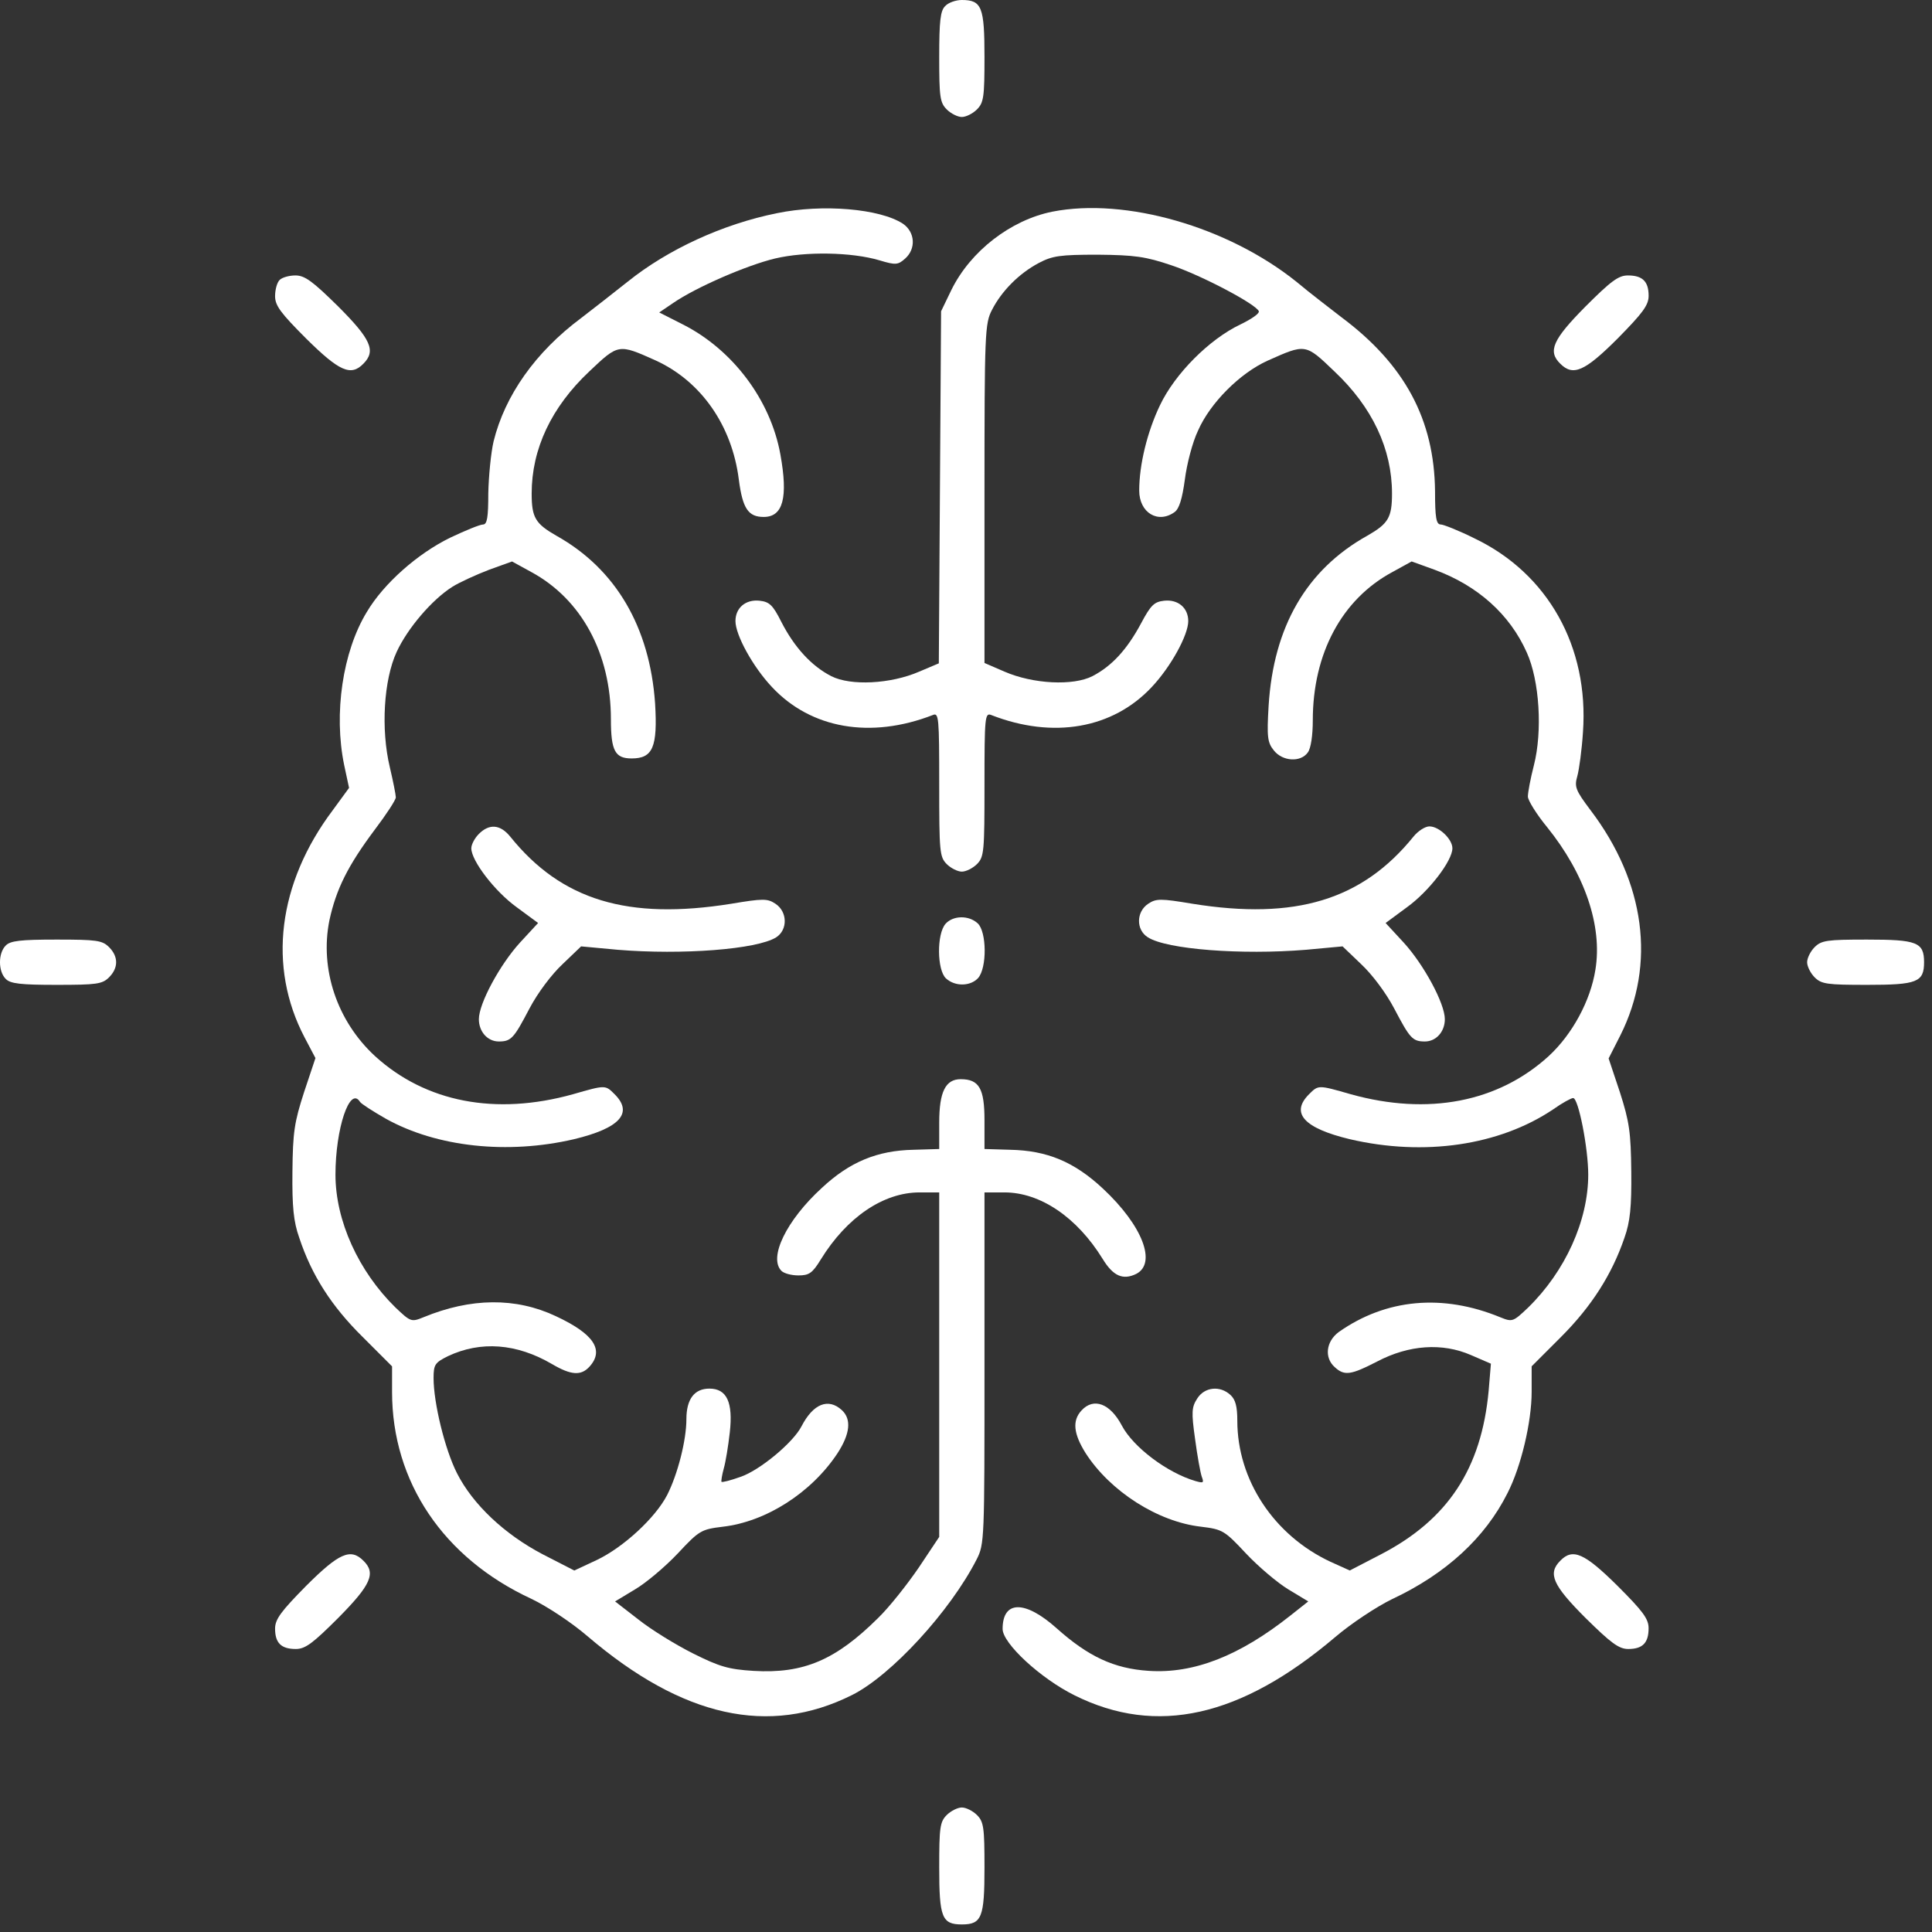 <?xml version="1.0" encoding="UTF-8"?> <svg xmlns="http://www.w3.org/2000/svg" width="58" height="58" viewBox="0 0 58 58" fill="none"><rect x="0" y="0" width="58" height="58" fill="#333333" stroke="none"/><g clip-path="url(#clip0_1093_14)"><path d="M28.377 0.181C28.23 0.317 28.196 0.634 28.196 1.711C28.196 2.911 28.218 3.081 28.422 3.285C28.547 3.41 28.751 3.512 28.875 3.512C29 3.512 29.204 3.41 29.329 3.285C29.532 3.081 29.555 2.911 29.555 1.711C29.555 0.215 29.476 -1.15484e-07 28.875 -1.15484e-07C28.694 -1.15484e-07 28.468 0.079 28.377 0.181Z" fill="white"></path><path d="M23.325 6.4C21.693 6.729 20.051 7.488 18.85 8.451C18.408 8.802 17.785 9.289 17.445 9.549C16.075 10.569 15.157 11.872 14.817 13.254C14.738 13.594 14.67 14.296 14.659 14.806C14.659 15.531 14.625 15.746 14.5 15.746C14.409 15.746 13.968 15.927 13.514 16.142C12.54 16.618 11.521 17.513 11.011 18.374C10.286 19.564 10.014 21.421 10.331 22.962L10.479 23.653L9.991 24.321C8.337 26.519 8.032 29.023 9.142 31.141L9.47 31.764L9.13 32.783C8.836 33.69 8.791 33.984 8.779 35.174C8.768 36.227 8.813 36.68 8.983 37.156C9.357 38.289 9.957 39.218 10.886 40.135L11.77 41.019V41.789C11.77 44.485 13.31 46.774 15.95 47.997C16.426 48.224 17.162 48.711 17.649 49.13C20.493 51.554 23.087 52.132 25.579 50.886C26.757 50.297 28.524 48.371 29.317 46.819C29.555 46.355 29.555 46.23 29.555 41.064V35.797H30.155C31.232 35.797 32.331 36.544 33.101 37.791C33.418 38.312 33.712 38.436 34.109 38.244C34.732 37.926 34.302 36.794 33.112 35.684C32.251 34.879 31.436 34.539 30.325 34.517L29.555 34.494V33.633C29.555 32.681 29.396 32.398 28.841 32.398C28.388 32.398 28.196 32.772 28.196 33.701V34.494L27.425 34.517C26.338 34.539 25.511 34.879 24.673 35.661C23.608 36.635 23.064 37.757 23.46 38.153C23.54 38.232 23.766 38.289 23.97 38.289C24.288 38.289 24.389 38.221 24.639 37.813C25.42 36.544 26.519 35.797 27.607 35.797H28.196V40.962V46.139L27.584 47.057C27.244 47.555 26.7 48.246 26.36 48.575C25.092 49.832 24.129 50.251 22.622 50.161C21.875 50.115 21.603 50.036 20.81 49.64C20.289 49.379 19.552 48.926 19.167 48.62L18.465 48.076L19.065 47.714C19.394 47.521 19.971 47.034 20.345 46.638C20.991 45.947 21.048 45.913 21.693 45.834C22.996 45.686 24.355 44.814 25.137 43.636C25.522 43.047 25.568 42.605 25.273 42.333C24.865 41.959 24.412 42.141 24.061 42.82C23.812 43.307 22.803 44.146 22.226 44.338C21.943 44.44 21.682 44.508 21.659 44.485C21.648 44.463 21.671 44.293 21.727 44.089C21.784 43.896 21.863 43.409 21.909 43.001C22.011 42.095 21.818 41.687 21.297 41.687C20.844 41.687 20.606 42.005 20.606 42.605C20.606 43.239 20.345 44.259 20.028 44.882C19.677 45.562 18.725 46.445 17.921 46.83L17.241 47.148L16.29 46.66C15.146 46.06 14.194 45.165 13.718 44.225C13.356 43.511 13.016 42.118 13.016 41.37C13.016 40.962 13.061 40.906 13.447 40.713C14.432 40.249 15.508 40.328 16.573 40.951C17.151 41.291 17.445 41.302 17.695 41.03C18.148 40.532 17.831 40.045 16.686 39.512C15.486 38.946 14.137 38.957 12.71 39.546C12.348 39.694 12.325 39.682 11.872 39.252C10.762 38.164 10.071 36.646 10.071 35.264C10.071 33.882 10.501 32.591 10.807 33.078C10.841 33.135 11.192 33.361 11.589 33.588C13.118 34.437 15.236 34.664 17.23 34.2C18.601 33.871 19.02 33.418 18.453 32.851C18.17 32.568 18.182 32.568 17.196 32.851C14.874 33.497 12.778 33.089 11.26 31.707C10.116 30.654 9.595 29.09 9.889 27.629C10.093 26.689 10.444 25.987 11.249 24.91C11.6 24.446 11.883 24.015 11.883 23.936C11.883 23.868 11.804 23.46 11.702 23.03C11.43 21.886 11.521 20.413 11.906 19.575C12.234 18.861 12.971 18 13.582 17.615C13.798 17.479 14.296 17.253 14.681 17.105L15.372 16.856L15.95 17.173C17.457 17.989 18.34 19.62 18.34 21.591C18.34 22.543 18.465 22.769 18.963 22.769C19.598 22.769 19.745 22.43 19.666 21.116C19.507 18.827 18.488 17.083 16.709 16.086C16.075 15.723 15.961 15.542 15.961 14.817C15.961 13.48 16.55 12.223 17.695 11.147C18.567 10.32 18.567 10.32 19.677 10.818C21.048 11.441 21.977 12.778 22.18 14.398C22.294 15.27 22.464 15.519 22.928 15.519C23.506 15.519 23.664 14.942 23.427 13.639C23.132 12.008 21.999 10.501 20.504 9.742L19.79 9.38L20.209 9.096C20.9 8.621 22.418 7.964 23.268 7.76C24.186 7.544 25.568 7.567 26.406 7.816C26.893 7.964 26.961 7.952 27.176 7.76C27.505 7.465 27.471 6.967 27.108 6.717C26.417 6.264 24.695 6.117 23.325 6.4Z" fill="white"></path><path d="M31.594 6.354C30.348 6.604 29.136 7.532 28.558 8.711L28.252 9.345L28.218 14.624L28.184 19.914L27.595 20.163C26.735 20.537 25.534 20.594 24.956 20.299C24.356 19.993 23.846 19.427 23.461 18.679C23.2 18.158 23.098 18.068 22.804 18.034C22.384 17.988 22.079 18.249 22.079 18.645C22.079 19.064 22.6 20.016 23.177 20.628C24.344 21.874 26.134 22.191 28.003 21.466C28.184 21.387 28.196 21.534 28.196 23.55C28.196 25.567 28.207 25.725 28.422 25.941C28.547 26.065 28.751 26.167 28.875 26.167C29 26.167 29.204 26.065 29.329 25.941C29.544 25.725 29.555 25.567 29.555 23.55C29.555 21.534 29.567 21.387 29.759 21.466C31.617 22.191 33.407 21.874 34.574 20.628C35.151 20.016 35.672 19.064 35.672 18.645C35.672 18.249 35.367 17.988 34.947 18.034C34.653 18.068 34.551 18.158 34.256 18.713C33.837 19.495 33.384 19.993 32.795 20.299C32.217 20.594 31.017 20.537 30.156 20.163L29.555 19.903V14.816C29.555 9.991 29.567 9.707 29.782 9.3C30.065 8.745 30.586 8.212 31.186 7.895C31.594 7.68 31.821 7.646 32.954 7.646C34.064 7.657 34.392 7.702 35.163 7.963C36.08 8.269 37.723 9.141 37.791 9.345C37.813 9.413 37.564 9.583 37.236 9.741C36.307 10.183 35.276 11.214 34.823 12.166C34.438 12.97 34.2 13.956 34.2 14.726C34.2 15.394 34.766 15.734 35.265 15.371C35.401 15.27 35.491 14.975 35.57 14.397C35.627 13.944 35.797 13.276 35.967 12.925C36.329 12.098 37.224 11.203 38.051 10.829C39.195 10.319 39.184 10.308 40.056 11.146C41.2 12.222 41.789 13.48 41.789 14.816C41.789 15.541 41.676 15.723 41.042 16.085C39.218 17.105 38.233 18.815 38.085 21.183C38.029 22.134 38.051 22.293 38.244 22.531C38.504 22.859 39.048 22.893 39.263 22.587C39.354 22.463 39.411 22.078 39.411 21.625C39.411 19.62 40.283 17.988 41.801 17.173L42.379 16.855L43.07 17.105C44.361 17.581 45.324 18.441 45.834 19.586C46.219 20.435 46.309 21.953 46.049 22.973C45.947 23.369 45.868 23.788 45.868 23.913C45.868 24.026 46.128 24.445 46.445 24.831C47.578 26.235 48.111 27.799 47.895 29.113C47.748 30.041 47.204 31.05 46.491 31.707C44.973 33.089 42.877 33.496 40.555 32.851C39.569 32.568 39.581 32.568 39.297 32.851C38.731 33.417 39.15 33.87 40.521 34.199C42.752 34.72 45.007 34.391 46.627 33.304C46.898 33.111 47.17 32.964 47.227 32.964C47.386 32.964 47.68 34.471 47.68 35.264C47.68 36.646 46.989 38.164 45.879 39.251C45.426 39.682 45.403 39.693 45.041 39.546C43.307 38.832 41.608 38.991 40.192 39.987C39.807 40.271 39.751 40.758 40.068 41.041C40.362 41.313 40.555 41.279 41.348 40.871C42.299 40.373 43.296 40.305 44.157 40.679L44.758 40.939L44.69 41.755C44.474 44.088 43.466 45.618 41.461 46.66L40.521 47.147L39.943 46.886C38.244 46.093 37.145 44.428 37.145 42.65C37.145 42.219 37.088 42.015 36.941 41.879C36.624 41.585 36.16 41.641 35.944 41.981C35.774 42.242 35.763 42.389 35.876 43.193C35.944 43.703 36.035 44.213 36.08 44.337C36.148 44.519 36.126 44.53 35.888 44.462C35.038 44.213 34.019 43.443 33.679 42.797C33.327 42.129 32.829 41.947 32.467 42.344C32.183 42.65 32.229 43.046 32.591 43.624C33.327 44.768 34.755 45.686 36.057 45.833C36.703 45.912 36.76 45.946 37.406 46.637C37.779 47.034 38.357 47.521 38.674 47.713L39.275 48.076L38.731 48.506C37.213 49.707 35.842 50.251 34.483 50.16C33.441 50.092 32.67 49.73 31.719 48.88C30.767 48.031 30.099 48.042 30.099 48.903C30.099 49.333 31.232 50.387 32.263 50.897C34.721 52.12 37.247 51.554 40.09 49.141C40.555 48.744 41.325 48.234 41.789 48.008C43.41 47.249 44.588 46.161 45.256 44.825C45.664 44.032 45.981 42.684 45.981 41.789V41.018L46.864 40.135C47.782 39.217 48.394 38.254 48.768 37.156C48.938 36.68 48.983 36.227 48.972 35.173C48.96 33.995 48.915 33.678 48.632 32.794L48.292 31.775L48.643 31.084C49.719 28.943 49.391 26.484 47.748 24.321C47.295 23.72 47.261 23.618 47.352 23.301C47.408 23.097 47.488 22.508 47.522 21.976C47.703 19.416 46.468 17.218 44.27 16.165C43.795 15.927 43.33 15.745 43.251 15.745C43.115 15.745 43.081 15.53 43.081 14.748C43.058 12.596 42.175 10.942 40.26 9.515C39.954 9.277 39.343 8.813 38.923 8.461C36.862 6.807 33.792 5.924 31.594 6.354Z" fill="white"></path><path d="M8.394 8.405C8.315 8.484 8.258 8.699 8.258 8.892C8.258 9.175 8.428 9.401 9.199 10.172C10.184 11.146 10.535 11.305 10.909 10.919C11.294 10.534 11.136 10.183 10.15 9.197C9.391 8.45 9.153 8.269 8.87 8.269C8.689 8.269 8.474 8.325 8.394 8.405Z" fill="white"></path><path d="M47.59 9.209C46.615 10.195 46.457 10.546 46.842 10.92C47.227 11.305 47.578 11.146 48.564 10.161C49.311 9.402 49.493 9.164 49.493 8.881C49.493 8.45 49.311 8.269 48.87 8.269C48.586 8.269 48.36 8.439 47.59 9.209Z" fill="white"></path><path d="M14.376 25.035C14.251 25.16 14.149 25.352 14.149 25.466C14.149 25.84 14.851 26.757 15.508 27.233L16.154 27.709L15.61 28.298C15.01 28.955 14.376 30.122 14.376 30.597C14.376 30.971 14.636 31.266 14.976 31.266C15.35 31.266 15.429 31.164 15.893 30.28C16.143 29.804 16.562 29.249 16.89 28.943L17.445 28.411L18.544 28.513C20.481 28.672 22.724 28.502 23.302 28.139C23.653 27.913 23.642 27.369 23.279 27.131C23.041 26.972 22.906 26.972 21.954 27.131C18.85 27.629 16.856 27.029 15.316 25.114C15.021 24.752 14.693 24.718 14.376 25.035Z" fill="white"></path><path d="M42.435 25.114C40.895 27.018 38.889 27.629 35.797 27.131C34.845 26.972 34.709 26.972 34.471 27.131C34.109 27.369 34.098 27.913 34.46 28.139C35.026 28.502 37.27 28.672 39.207 28.513L40.305 28.411L40.861 28.943C41.189 29.249 41.608 29.804 41.857 30.28C42.322 31.164 42.401 31.266 42.775 31.266C43.115 31.266 43.375 30.971 43.375 30.597C43.375 30.122 42.741 28.955 42.141 28.298L41.597 27.709L42.242 27.233C42.9 26.757 43.602 25.84 43.602 25.466C43.602 25.194 43.205 24.809 42.911 24.809C42.786 24.809 42.571 24.945 42.435 25.114Z" fill="white"></path><path d="M28.388 27.731C28.116 28.037 28.128 29.124 28.4 29.373C28.672 29.623 29.136 29.611 29.363 29.362C29.634 29.056 29.623 27.969 29.351 27.719C29.079 27.47 28.615 27.482 28.388 27.731Z" fill="white"></path><path d="M0.17 28.388C-0.057 28.615 -0.057 29.159 0.17 29.385C0.306 29.532 0.623 29.566 1.699 29.566C2.9 29.566 3.07 29.544 3.274 29.34C3.557 29.057 3.557 28.717 3.274 28.434C3.07 28.23 2.9 28.207 1.699 28.207C0.623 28.207 0.306 28.241 0.17 28.388Z" fill="white"></path><path d="M54.477 28.434C54.352 28.558 54.251 28.762 54.251 28.887C54.251 29.011 54.352 29.215 54.477 29.34C54.681 29.544 54.851 29.566 56.052 29.566C57.547 29.566 57.762 29.487 57.762 28.887C57.762 28.286 57.547 28.207 56.052 28.207C54.851 28.207 54.681 28.23 54.477 28.434Z" fill="white"></path><path d="M9.187 47.612C8.44 48.371 8.258 48.609 8.258 48.892C8.258 49.323 8.44 49.504 8.881 49.504C9.165 49.504 9.391 49.334 10.161 48.564C11.136 47.578 11.294 47.227 10.909 46.853C10.524 46.468 10.173 46.627 9.187 47.612Z" fill="white"></path><path d="M46.842 46.853C46.456 47.238 46.615 47.59 47.601 48.575C48.36 49.323 48.598 49.504 48.881 49.504C49.311 49.504 49.492 49.323 49.492 48.881C49.492 48.598 49.323 48.371 48.552 47.601C47.567 46.627 47.215 46.468 46.842 46.853Z" fill="white"></path><path d="M28.422 54.488C28.218 54.692 28.196 54.862 28.196 56.063C28.196 57.558 28.275 57.773 28.875 57.773C29.476 57.773 29.555 57.558 29.555 56.063C29.555 54.862 29.532 54.692 29.329 54.488C29.204 54.364 29 54.262 28.875 54.262C28.751 54.262 28.547 54.364 28.422 54.488Z" fill="white"></path></g><defs><clipPath id="clip0_1093_14"><rect width="58" height="58" fill="white"></rect></clipPath></defs></svg> 
